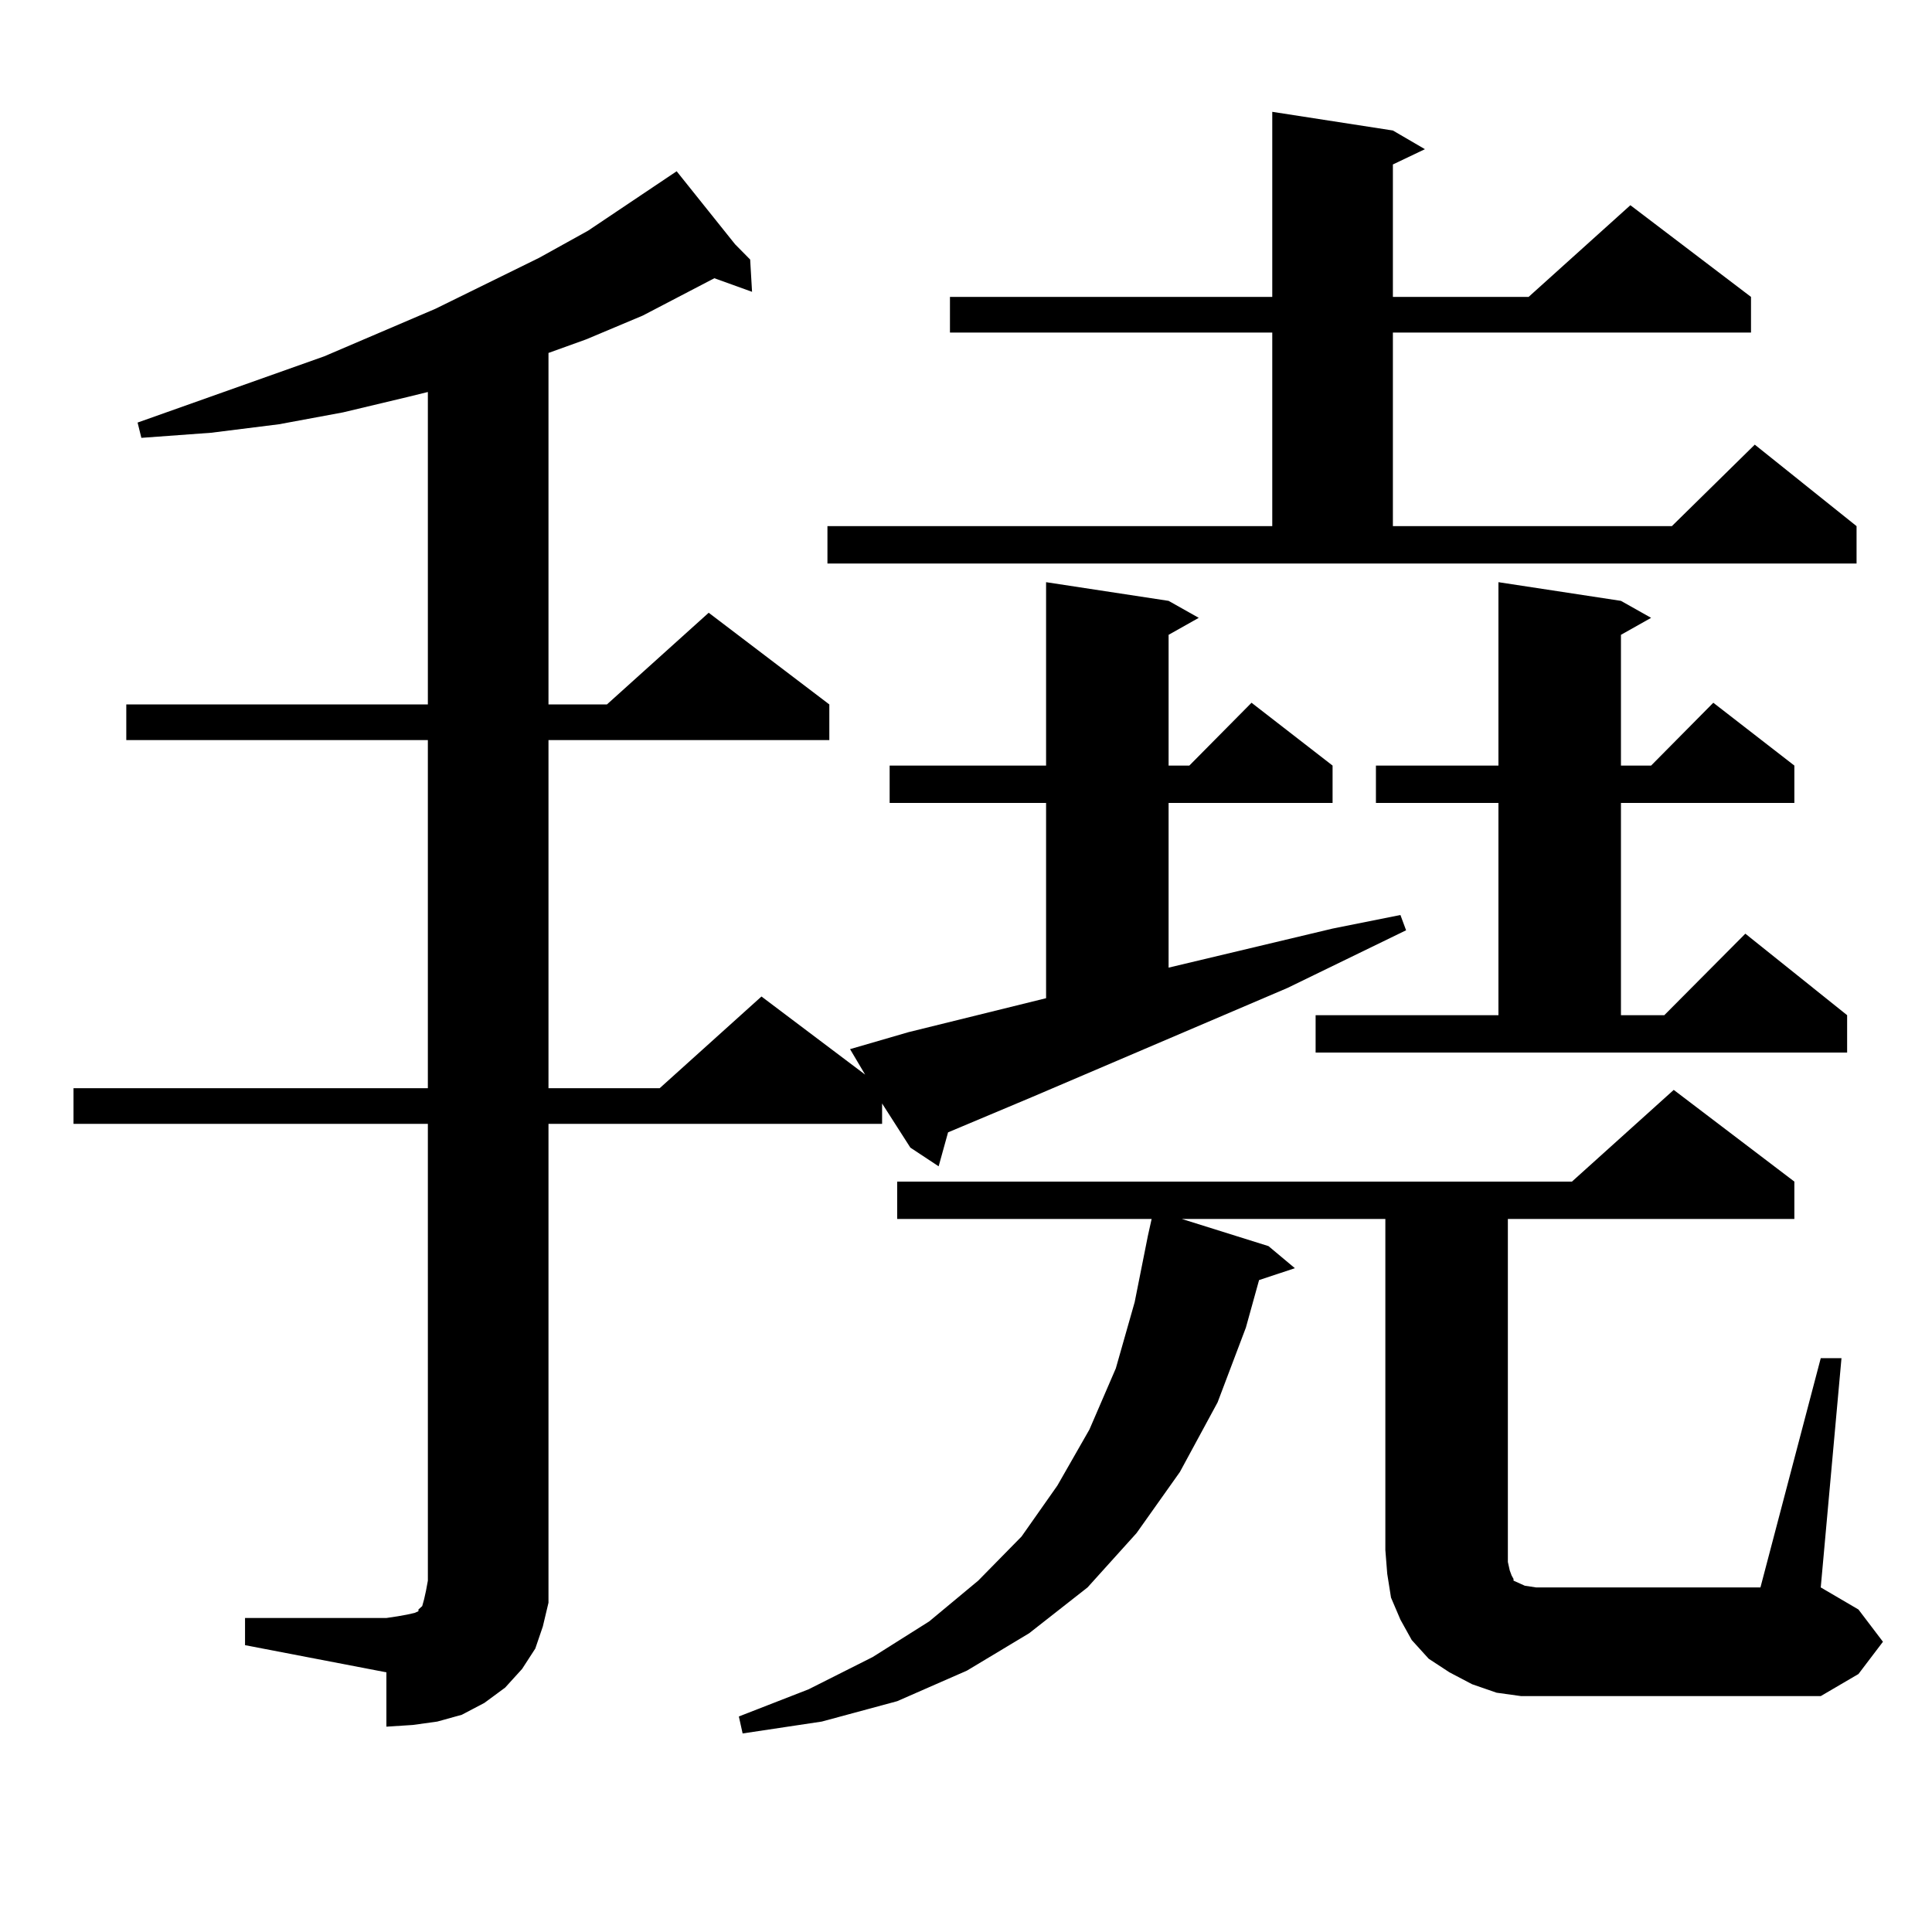 <?xml version="1.0" encoding="utf-8"?>
<!-- Generator: Adobe Illustrator 16.0.0, SVG Export Plug-In . SVG Version: 6.00 Build 0)  -->
<!DOCTYPE svg PUBLIC "-//W3C//DTD SVG 1.1//EN" "http://www.w3.org/Graphics/SVG/1.1/DTD/svg11.dtd">
<svg version="1.1" id="图层_1" xmlns="http://www.w3.org/2000/svg" xmlns:xlink="http://www.w3.org/1999/xlink" x="0px" y="0px"
	 width="1000px" height="1000px" viewBox="0 0 1000 1000" enable-background="new 0 0 1000 1000" xml:space="preserve">
<path d="M456.575,581.707H283.896v236.426v11.426l-2.927,12.305l-3.902,11.426l-6.829,10.547l-8.78,9.668l-10.731,7.91
	l-11.707,6.152l-12.683,3.516l-12.683,1.758l-13.658,0.879v-28.125l-73.169-14.063v-14.063h73.169l5.854-0.879l4.878-0.879
	l3.902-0.879l1.951-0.879v-0.879l0.976-0.879l0.976-0.879l0.976-3.516l0.976-4.395l0.976-5.273V581.707H38.048V563.25h183.41
	V383.074H65.365v-18.457h156.094V202.898l-10.731,2.637l-33.17,7.91l-33.17,6.152l-35.121,4.395l-36.097,2.637l-1.951-7.91
	l96.583-34.277l57.56-24.609l53.657-26.367l25.365-14.063l45.853-30.762l30.243,37.793l7.805,7.91l0.976,16.699l-19.512-7.031
	l-37.072,19.336l-29.268,12.305l-19.512,7.031v181.934h30.243l52.682-47.461l62.438,47.461v18.457H283.896V563.25h57.56
	l52.682-47.461l53.657,40.43l-7.805-13.184l30.243-8.789l71.218-17.578V415.594h-80.974v-19.336h80.974v-94.922l63.413,9.668
	l15.609,8.789l-15.609,8.789v67.676h10.731l32.194-32.52l41.95,32.52v19.336h-84.876v85.254l84.876-20.215l35.121-7.031l2.927,7.91
	l-61.462,29.883l-131.704,56.25l-43.901,18.457l-4.878,17.578l-14.634-9.668l-14.634-22.852V581.707z M942.417,702.996h10.731
	l-10.731,118.652l19.512,11.426l12.683,16.699l-12.683,16.699l-19.512,11.426h-141.46h-13.658l-12.683-1.758l-12.683-4.395
	l-11.707-6.152l-10.731-7.031l-8.78-9.668l-5.854-10.547l-4.878-11.426l-1.951-12.305l-0.976-12.305V630.926H611.693l44.877,14.063
	l13.658,11.426l-18.536,6.152l-6.829,24.609l-14.634,38.672l-19.512,36.035l-22.438,31.641l-25.365,28.125l-30.243,23.73
	l-32.194,19.336l-36.097,15.82l-39.023,10.547l-40.975,6.152l-1.951-8.789l36.097-14.063l33.17-16.699l29.268-18.457l25.365-21.094
	l22.438-22.852l18.536-26.367l16.585-29.004l13.658-31.641l9.756-34.277l6.829-34.277l1.951-8.789H464.379V611.59h349.26
	l52.682-47.461l62.438,47.461v19.336H780.469v171.387v6.152l0.976,4.395l0.976,2.637l0.976,1.758v0.879l3.902,1.758l1.951,0.879
	l5.854,0.879h116.095L942.417,702.996z M428.283,272.332h230.238V172.137H491.696V153.68h166.825V57.879l62.438,9.668l16.585,9.668
	l-16.585,7.91v68.555h70.242l52.682-47.461l62.438,47.461v18.457H720.958v100.195h144.387l42.926-42.188l52.682,42.188v19.336
	h-532.67V272.332z M680.959,525.457h94.632V415.594h-63.413v-19.336h63.413v-94.922l63.413,9.668l15.609,8.789l-15.609,8.789v67.676
	h15.609l32.194-32.52l41.95,32.52v19.336h-89.754v109.863h22.438l41.95-42.188l52.682,42.188v19.336H680.959V525.457z"/>
</svg>
